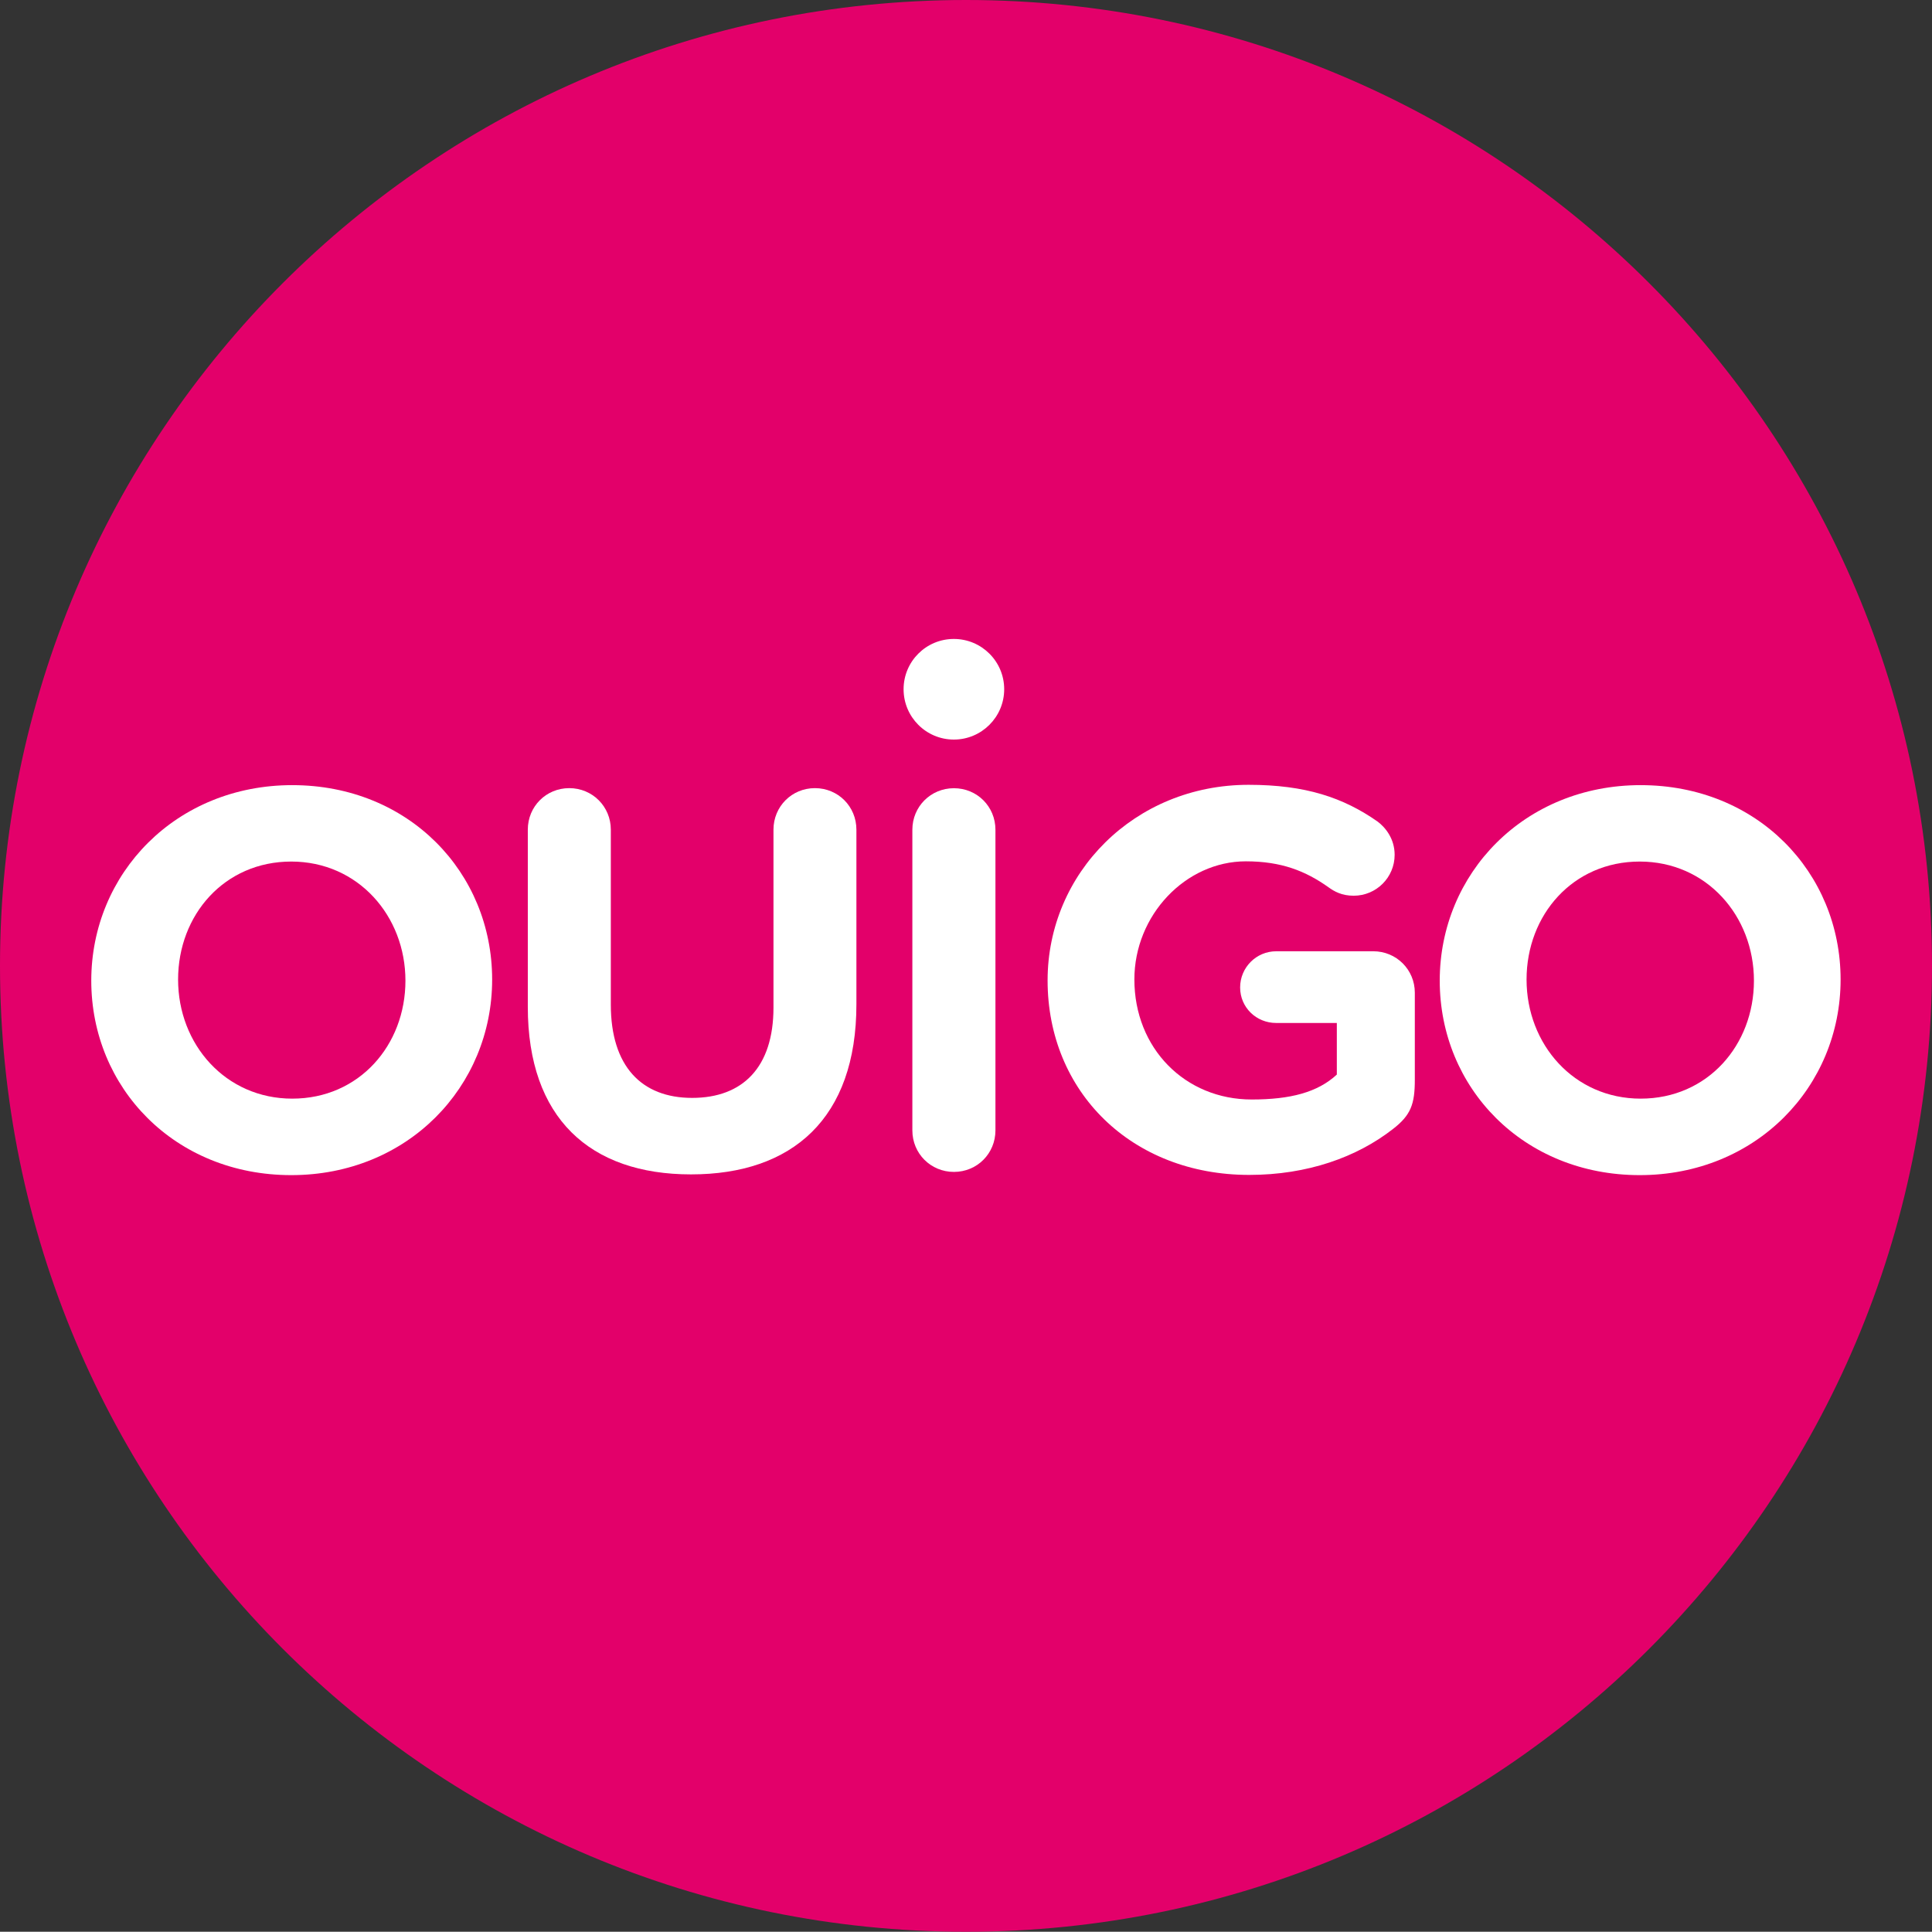 <?xml version="1.0" encoding="utf-8" standalone="no"?>
<!DOCTYPE svg PUBLIC "-//W3C//DTD SVG 1.1//EN" "http://www.w3.org/Graphics/SVG/1.1/DTD/svg11.dtd">
<svg version="1.1" width="228.89" height="228.86" xmlns="http://www.w3.org/2000/svg" stroke-width="1.25">
<rect width="100%" height="100%" fill="#333333" stroke="none"/>
<path d="m 228.89,114.42 c 0,63.228 -51.224,114.44 -114.44,114.44 C 51.212,228.86 0,177.645 0,114.42 0,51.272 51.216,0 114.45,0 177.661,0 228.89,51.276 228.89,114.42" fill="#e3006a"/>
<g fill="#fff">
<path d="m62.531 119.29v-20.999c0-2.737 2.161-4.918 4.915-4.918 2.739 0 4.92 2.18 4.92 4.918v20.731c0 7.287 3.632 11.049 9.631 11.049 6.001 0 9.639-3.63 9.639-10.699v-21.081c0-2.737 2.167-4.918 4.91-4.918 2.752 0 4.915 2.18 4.915 4.918v20.689c0 13.526-7.588 20.154-19.595 20.154-11.986 0-19.335-6.684-19.335-19.844"/>
<path d="m108.09 98.305c0-2.75 2.18-4.923 4.923-4.923 2.748 0 4.92 2.172 4.92 4.923v35.612c0 2.75-2.172 4.923-4.92 4.923-2.743 0-4.923-2.172-4.923-4.923z"/>
<path d="m118.97 81.655c0 3.291-2.672 5.964-5.964 5.964-3.29 0-5.955-2.672-5.955-5.964 0-3.294 2.665-5.957 5.955-5.957 3.291 0 5.964 2.664 5.964 5.957"/>
<path d="m162.69 112.7h-11.496c-2.362 0-4.272 1.926-4.272 4.286 0 2.365 1.91 4.209 4.272 4.209h7.184v6.112c-2.271 2.106-5.501 2.954-10.081 2.954-7.902 0-13.904-6.065-13.904-14.225 0-7.606 6.062-13.992 13.209-13.992 4.219 0 7.084 1.154 9.775 3.064 0.701 0.507 1.584 1.011 2.994 1.011 2.686 0 4.856-2.167 4.856-4.848 0-1.903-1.091-3.251-2.041-3.953-4.029-2.814-8.5-4.339-15.258-4.339-13.535 0-23.816 10.474-23.816 23.176 0 13.204 9.963 23.041 23.885 23.041 6.914 0 12.751-2.109 16.989-5.407 2.179-1.669 2.632-2.989 2.632-5.87v-10.314c0-2.723-2.178-4.906-4.928-4.906"/>
<path d="m194.38 130.16c-7.916 0-13.524-6.442-13.524-14.11 0-7.66 5.49-13.979 13.406-13.979 7.919 0 13.532 6.442 13.532 14.112 0 7.649-5.501 13.976-13.415 13.976m0-37.142c-13.784 0-23.809 10.464-23.809 23.166 0 12.7 9.899 23.038 23.691 23.038 13.775 0 23.8-10.466 23.8-23.171 0-12.7-9.889-23.032-23.682-23.032"/>
<path d="m34.631 130.16c-7.925 0-13.532-6.442-13.532-14.11 0-7.66 5.485-13.979 13.406-13.979 7.914 0 13.528 6.442 13.528 14.112 0 7.649-5.495 13.976-13.401 13.976m0-37.142c-13.791 0-23.819 10.464-23.819 23.166 0 12.7 9.896 23.038 23.692 23.038 13.784 0 23.801-10.466 23.801-23.171 0-12.7-9.894-23.032-23.675-23.032"/>
</g>
</svg>
